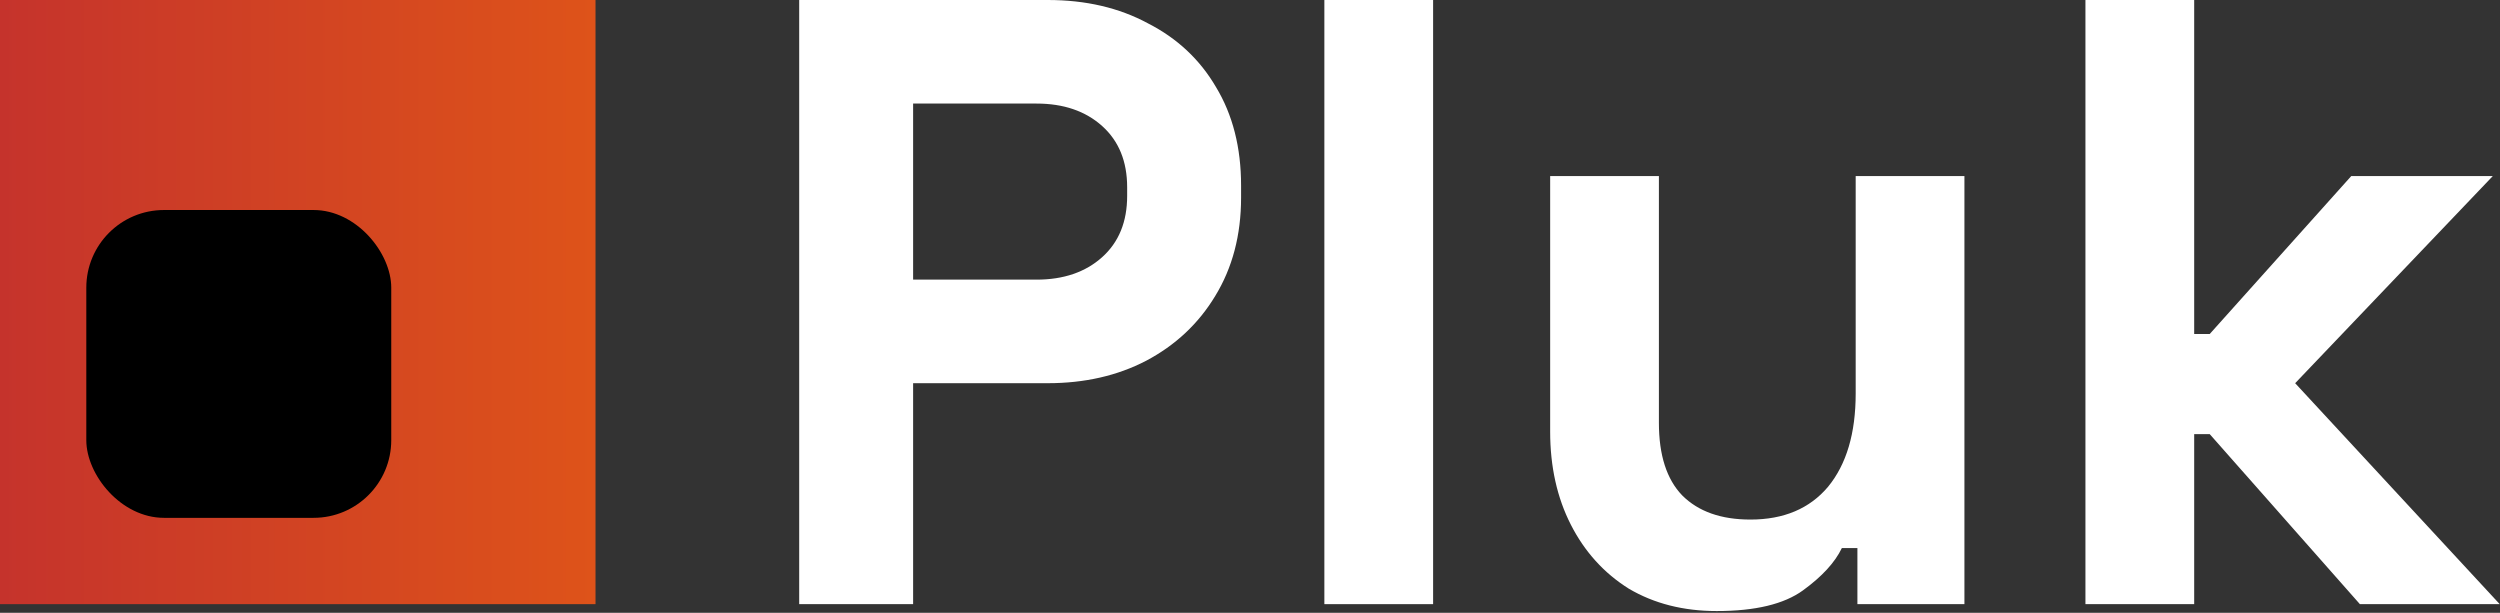 <svg width="869" height="213" viewBox="0 0 869 213" fill="none" xmlns="http://www.w3.org/2000/svg">
<rect x="0" y="0" width="869" height="213" fill="#333333" stroke="none"/>
<path d="M724.898 210V0H762.698V116.1H768.098L817.298 61.2H866.498L797.798 133.2L868.898 210H820.298L768.098 150.9H762.698V210H724.898Z" fill="white"/>
<path d="M596.735 212.4C585.135 212.4 574.935 209.8 566.135 204.6C557.535 199.2 550.835 191.8 546.035 182.4C541.235 173 538.835 162.2 538.835 150V61.2H576.635V147C576.635 158.2 579.335 166.6 584.735 172.2C590.335 177.8 598.235 180.6 608.435 180.6C620.035 180.6 629.035 176.8 635.435 169.2C641.835 161.4 645.035 150.6 645.035 136.8V61.2H682.835V210H645.635V190.5H640.235C637.835 195.5 633.335 200.4 626.735 205.2C620.135 210 610.135 212.4 596.735 212.4Z" fill="white"/>
<path d="M460.348 210V0H498.148V210H460.348Z" fill="white"/>
<path d="M277.8 210V0H364.2C377.4 0 389 2.7 399 8.1C409.2 13.3 417.1 20.7 422.7 30.3C428.5 39.9 431.4 51.3 431.4 64.5V68.7C431.4 81.7 428.4 93.1 422.4 102.9C416.6 112.5 408.6 120 398.4 125.4C388.4 130.6 377 133.2 364.2 133.2H317.4V210H277.8ZM317.4 97.2H360.3C369.7 97.2 377.3 94.6 383.1 89.4C388.9 84.2 391.8 77.1 391.8 68.1V65.1C391.8 56.1 388.9 49 383.1 43.8C377.3 38.6 369.7 36 360.3 36H317.4V97.2Z" fill="white"/>
<rect width="207" height="210" fill="url(#paint0_linear_0_1)"/>
<rect x="30" y="73" width="106" height="107" rx="27" fill="black"/>
<defs>
<linearGradient id="paint0_linear_0_1" x1="3.23126e-06" y1="105" x2="258" y2="105" gradientUnits="userSpaceOnUse">
<stop stop-color="#C5332C"/>
<stop offset="1" stop-color="#E45B15"/>
</linearGradient>
</defs>
</svg>
